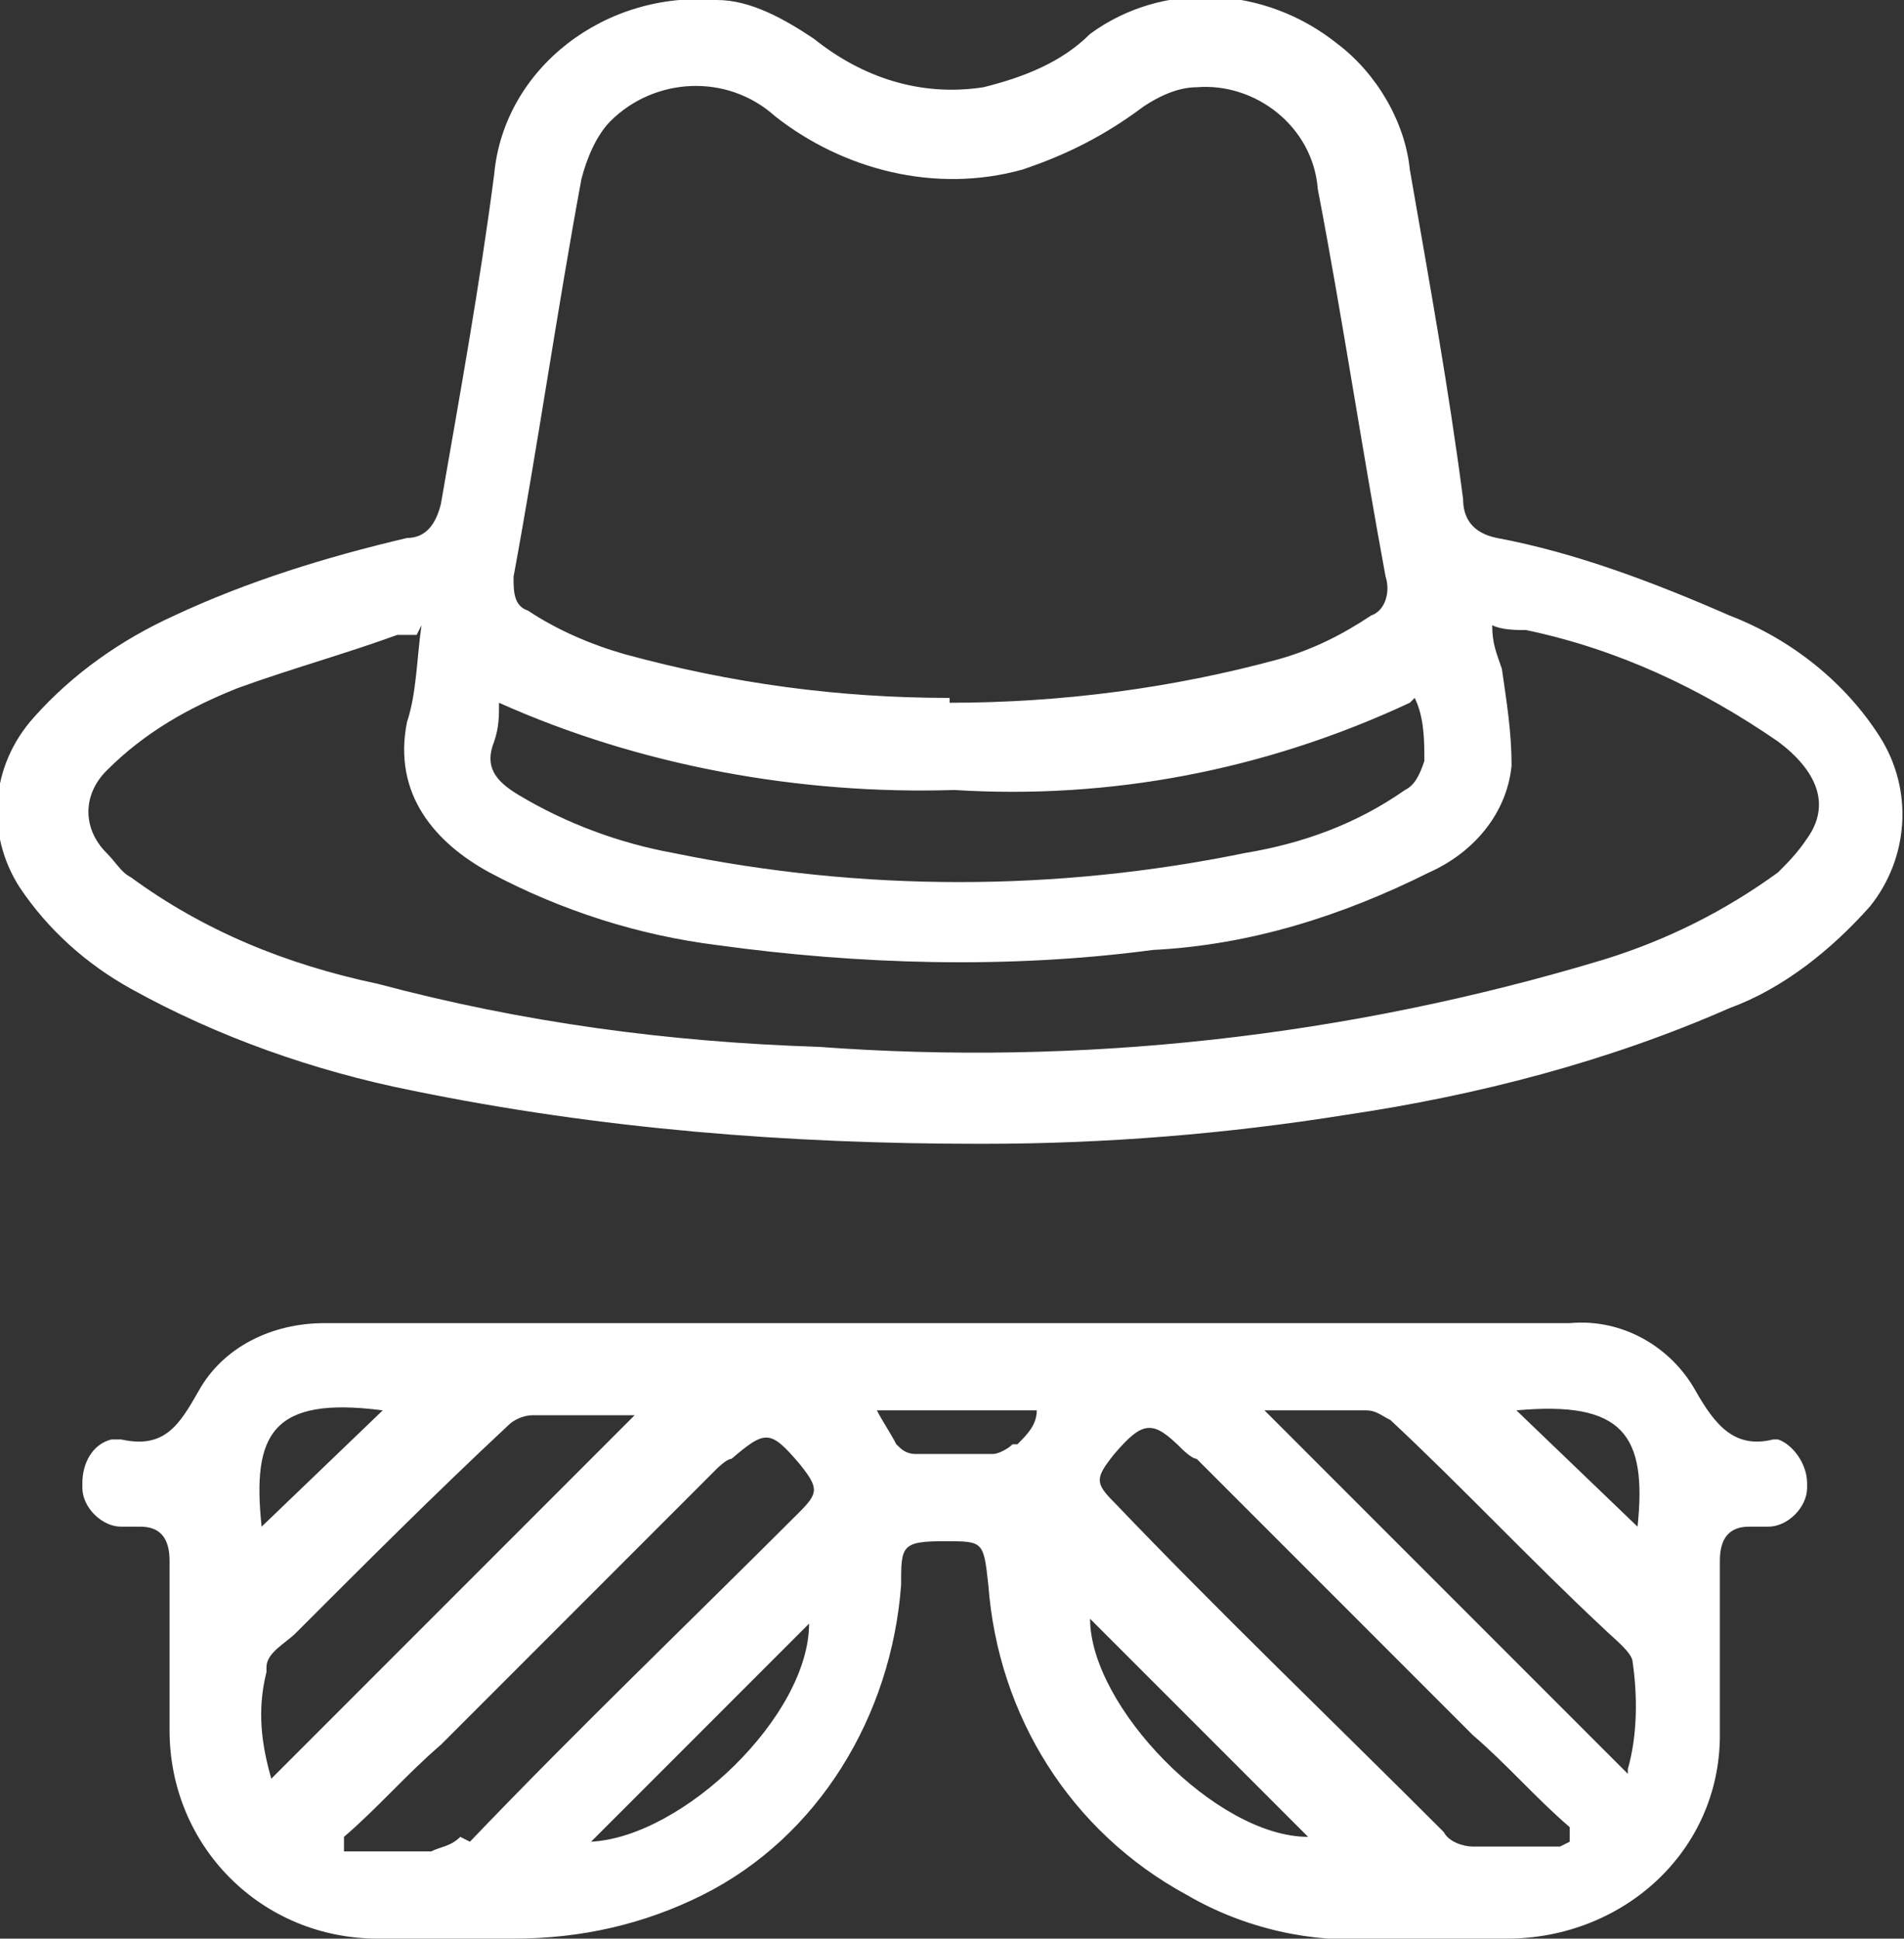 <svg viewBox="0 0 39.3 40" version="1.1" xmlns="http://www.w3.org/2000/svg">
  <rect x="0" y="0" width="39.3" height="40" fill="#333333" stroke="none"/>
  <defs>
    <style>
      .cls-1 {
        fill: #fff;
      }
    </style>
  </defs>
  
  <g>
    <g id="Layer_1">
      <g id="Icon_2">
        <g id="Group_1105">
          <path d="M20.2,23.6c-3.9,0-7.8-.3-11.7-1.1-2-.4-4-1.1-5.8-2.1-.9-.5-1.7-1.2-2.3-2.1-.7-1.1-.6-2.5.3-3.5.8-.9,1.8-1.6,2.9-2.1,1.5-.7,3.1-1.2,4.8-1.6.4,0,.6-.3.7-.7.4-2.3.8-4.5,1.1-6.8C10.4,1.4,12.5-.2,14.8,0c.7,0,1.4.4,2,.8,1,.8,2.2,1.2,3.5,1,.8-.2,1.6-.5,2.2-1.1,1.5-1.1,3.6-1,5.1.2.8.6,1.4,1.6,1.5,2.6.4,2.3.8,4.5,1.1,6.8,0,.4.2.7.7.8,1.6.3,3.2.9,4.8,1.6,1.3.5,2.4,1.4,3.1,2.5.7,1.1.6,2.5-.2,3.5-.8.9-1.8,1.7-2.9,2.1-2.5,1.1-5.2,1.8-7.9,2.2-2.5.4-5,.6-7.5.6M19.6,14.5c2.3,0,4.6-.3,6.8-.9.7-.2,1.3-.5,1.9-.9.3-.1.4-.5.3-.8-.5-2.7-.9-5.4-1.4-8-.1-1.3-1.3-2.2-2.5-2.1-.4,0-.8.2-1.1.4-.8.6-1.6,1-2.5,1.3-1.8.5-3.7,0-5.1-1.1-1-.9-2.5-.8-3.4.1-.3.3-.5.8-.6,1.2-.5,2.7-.9,5.5-1.4,8.2,0,.3,0,.6.3.7.6.4,1.3.7,2,.9,2.2.6,4.4.9,6.7.9M8.6,13.1c-.1,0-.3,0-.4,0-1.1.4-2.2.7-3.3,1.1-1,.4-1.9.9-2.7,1.7-.5.5-.5,1.2,0,1.7,0,0,0,0,0,0,.2.2.3.4.5.5,1.5,1.1,3.2,1.8,5.1,2.2,3,.8,6,1.2,9.1,1.3,5.4.4,10.9-.2,16.2-1.8,1.3-.4,2.5-1,3.6-1.8.2-.2.4-.4.6-.7.5-.7.2-1.4-.6-2-1.6-1.1-3.3-1.9-5.2-2.3-.2,0-.5,0-.7-.1,0,.4.1.6.2.9.1.7.2,1.3.2,2-.1,1-.8,1.8-1.7,2.2-1.8.9-3.7,1.5-5.7,1.6-3,.4-6.1.3-9-.1-1.6-.2-3.2-.7-4.7-1.5-1.1-.6-2-1.6-1.7-3.1.2-.6.2-1.3.3-2M29.1,14.5c-3,1.4-6.2,2-9.4,1.8-3.2.1-6.5-.5-9.4-1.8,0,.3,0,.5-.1.8-.2.5,0,.8.5,1.1,1,.6,2.1,1,3.2,1.2,3.9.8,7.9.8,11.8,0,1.2-.2,2.3-.6,3.3-1.3.2-.1.3-.3.4-.6,0-.4,0-.9-.2-1.3" class="cls-1" id="Path_237"></path>
          <path d="M36.8,29.7c0,0-.1,0-.2,0-.8.2-1.2-.3-1.6-1-.5-.9-1.5-1.5-2.6-1.4H6.7c-1.1,0-2.1.5-2.6,1.4-.4.7-.7,1.2-1.6,1,0,0-.1,0-.2,0-.4.1-.6.5-.6.9,0,0,0,0,0,.1,0,.4.4.8.8.8.1,0,.2,0,.4,0q.6,0,.6.7c0,1.2,0,2.3,0,3.5,0,2.4,1.9,4.3,4.3,4.3,0,0,0,0,.1,0,.9,0,1.8,0,2.7,0,1.4,0,2.7-.3,3.9-.9,2.4-1.2,3.9-3.7,4.1-6.4,0-.8,0-.9.9-.9h0c.8,0,.8,0,.9.9.2,2.7,1.7,5.1,4.1,6.4,1.2.7,2.6,1,3.9.9.9,0,1.8,0,2.7,0,2.4,0,4.4-1.8,4.4-4.2,0,0,0,0,0-.1,0-1.2,0-2.3,0-3.5q0-.7.6-.7c.1,0,.2,0,.4,0,.4,0,.8-.4.8-.8,0,0,0,0,0-.1,0-.4-.3-.8-.6-.9M33.8,31.5l-2.5-2.4c2.2-.2,2.7.5,2.5,2.4M7.9,29.1l-2.5,2.4c-.2-1.9.2-2.7,2.5-2.4M5.5,34.4c0-.3.4-.5.6-.7,1.5-1.5,2.9-2.9,4.4-4.3.1-.1.3-.2.5-.2.7,0,1.4,0,2.1,0l-7.5,7.5c-.2-.7-.3-1.4-.1-2.2M9.5,37.9c-.2.2-.4.2-.6.3-.6,0-1.2,0-1.8,0,0,0,0-.2,0-.3.7-.6,1.3-1.3,2-1.9,1.9-1.9,3.8-3.8,5.7-5.7,0,0,.2-.2.3-.2.7-.6.8-.6,1.4.1.4.5.4.6,0,1-2.3,2.3-4.6,4.5-6.8,6.8M12.2,38l4.5-4.5c0,1.9-2.6,4.4-4.5,4.5M20.9,29.8c-.1.1-.3.2-.4.2-.3,0-.6,0-.8,0h0c-.3,0-.6,0-.8,0-.2,0-.3-.1-.4-.2-.1-.2-.3-.5-.4-.7h3.3c0,.3-.2.5-.4.7M22.5,33.4l4.5,4.5c-1.9,0-4.5-2.7-4.5-4.5M32.2,38.1c-.6,0-1.2,0-1.8,0-.2,0-.5-.1-.6-.3-2.3-2.3-4.6-4.5-6.8-6.8-.4-.4-.4-.5,0-1,.6-.7.8-.7,1.4-.1,0,0,.2.2.3.2,1.9,1.9,3.8,3.8,5.7,5.7.7.6,1.3,1.3,2,1.9,0,0,0,.2,0,.3M33.6,36.6l-7.5-7.5c.7,0,1.4,0,2.1,0,.2,0,.3.1.5.2,1.5,1.4,2.9,2.9,4.4,4.3.2.2.6.5.6.7.1.7.1,1.5-.1,2.2" class="cls-1" id="Path_238"></path>
        </g>
      </g>
    </g>
  </g>
</svg>